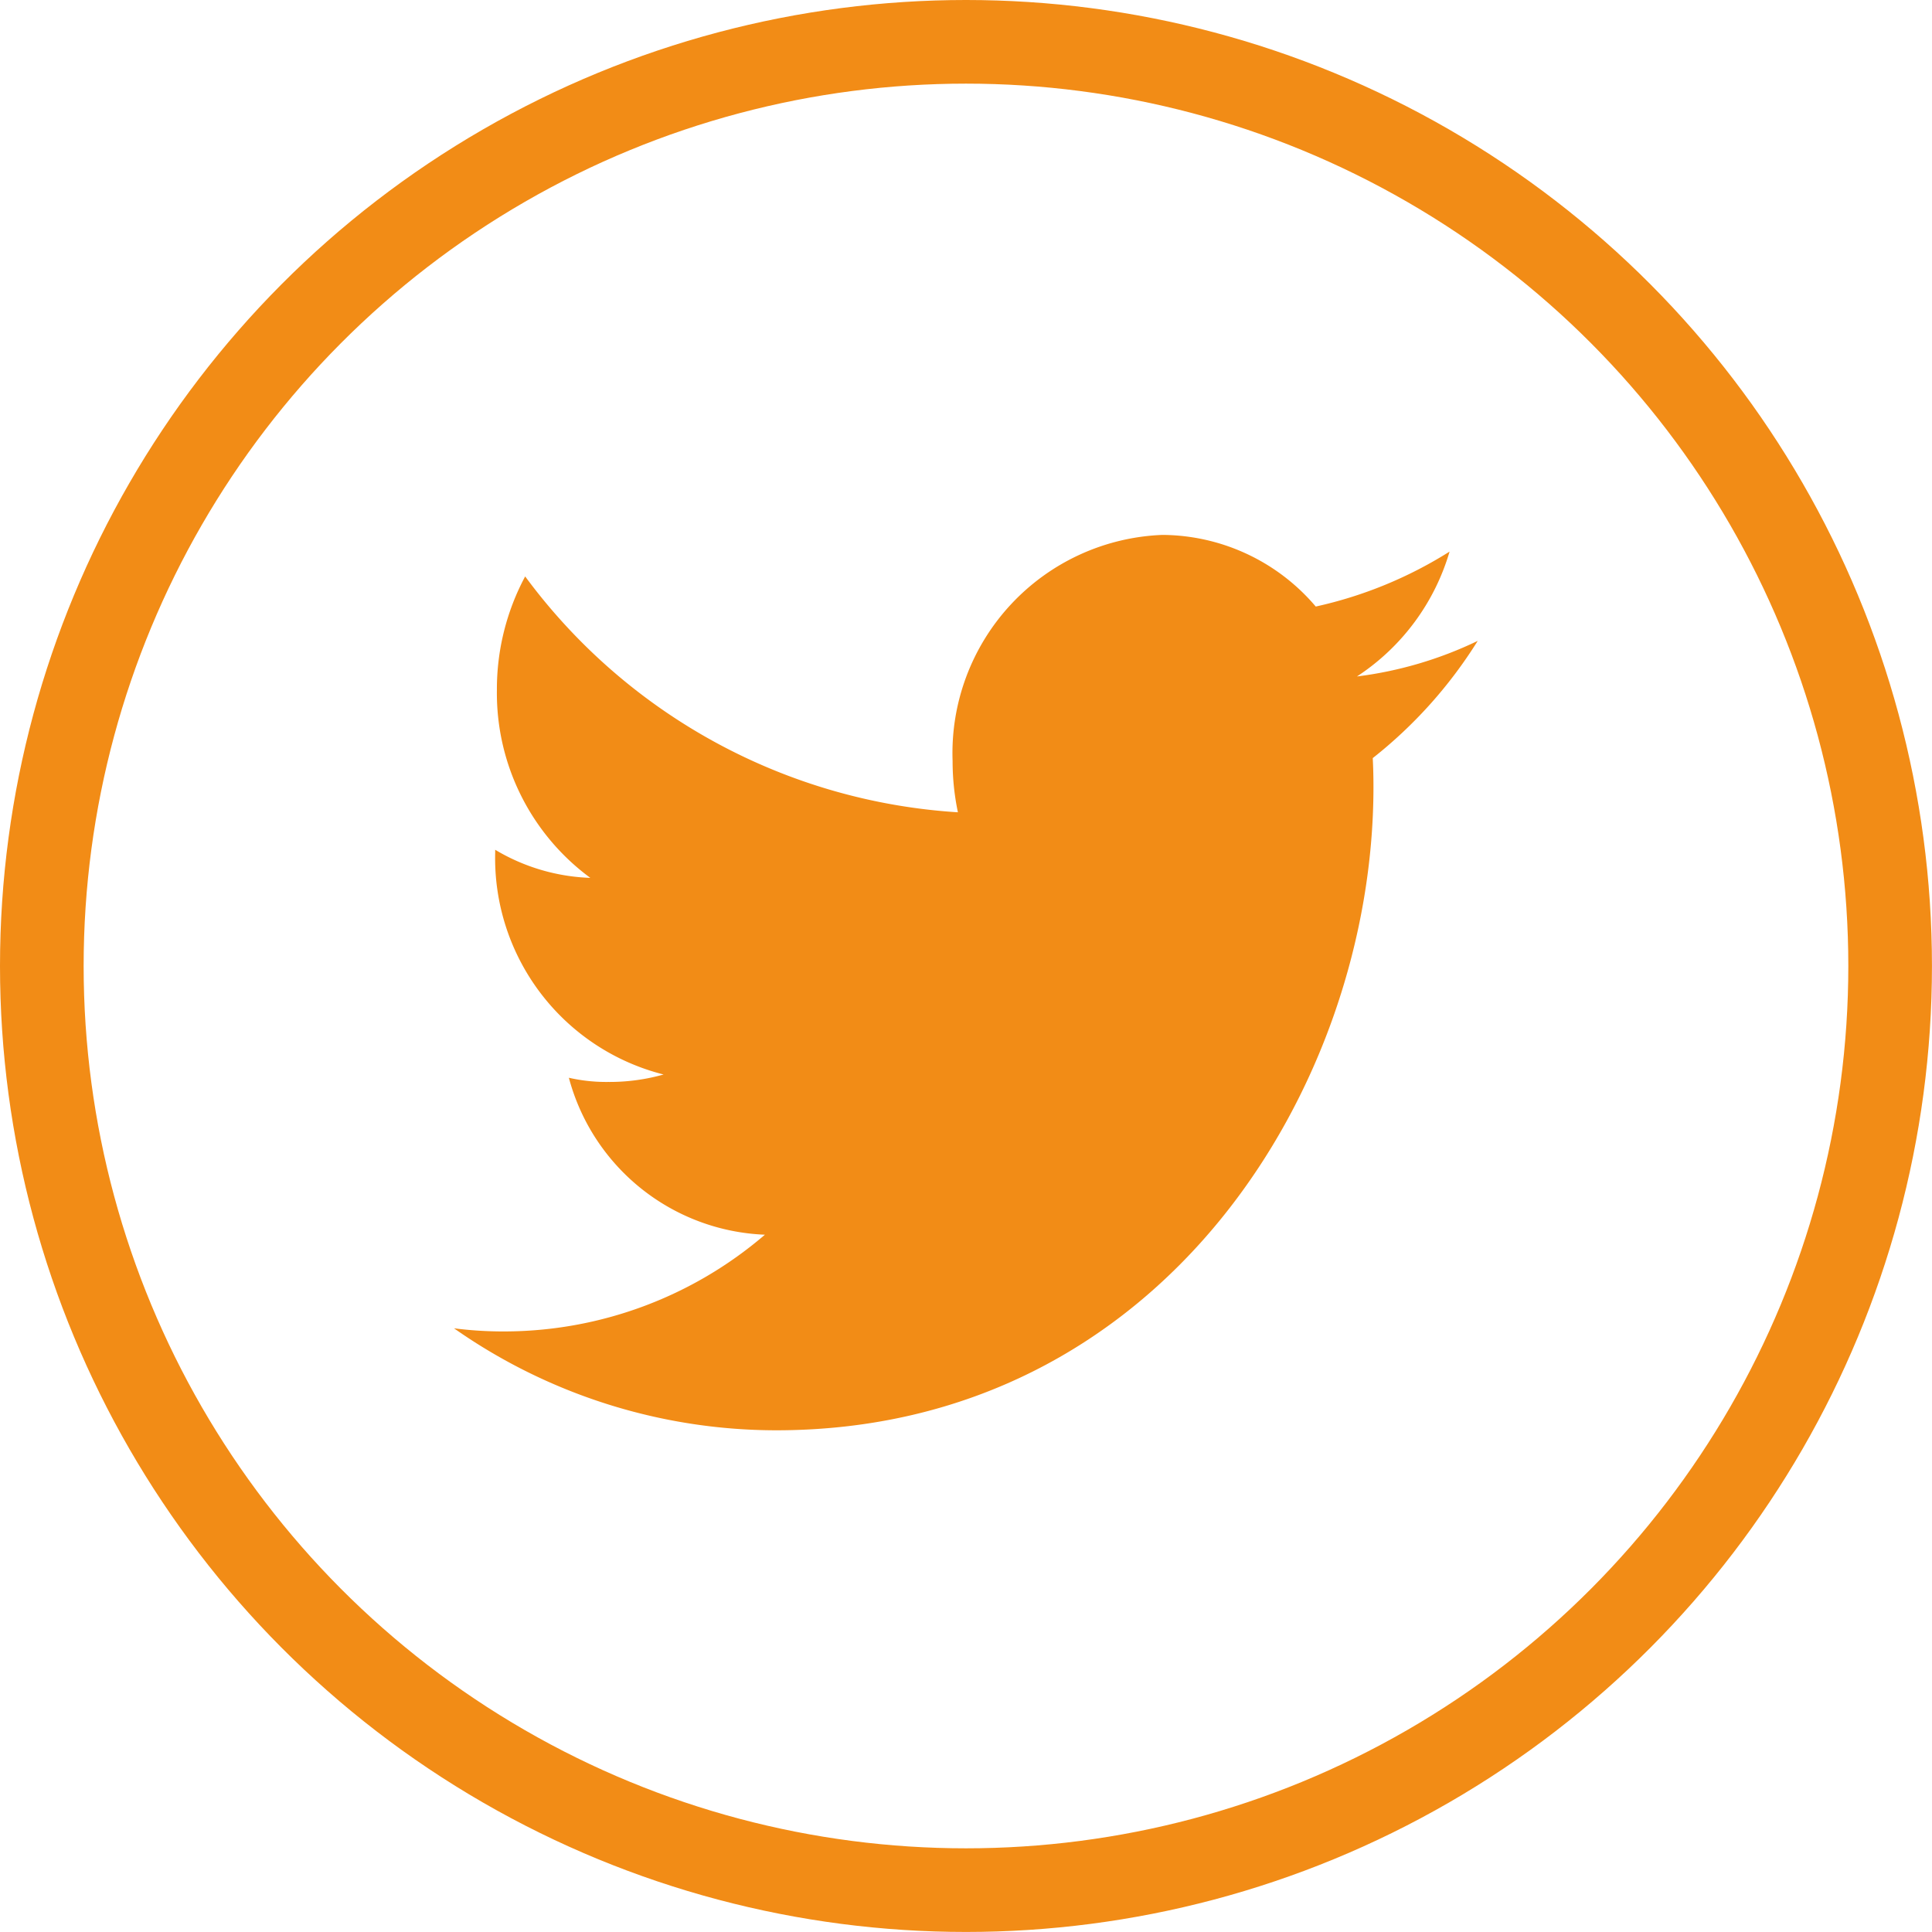 <svg xmlns="http://www.w3.org/2000/svg" width="46.199" height="46.199"><circle data-name="Ellipse 5" cx="22.099" cy="22.099" r="22.099" transform="translate(1 1)" fill="none" stroke="#f28c16" stroke-miterlimit="10" stroke-width="2"/><g data-name="Groupe 435"><g data-name="Groupe 434"><path data-name="Tracé 433" d="M35.336 15.325a9.308 9.308 0 01-2.888.851 5.371 5.371 0 002.215-2.986 10.06 10.06 0 01-3.2 1.314 4.845 4.845 0 00-3.663-1.713 5.222 5.222 0 00-5.021 5.407 5.938 5.938 0 00.127 1.226 13.94 13.94 0 01-10.348-5.64 5.707 5.707 0 00-.676 2.717 5.487 5.487 0 002.234 4.491 4.741 4.741 0 01-2.275-.672v.074a5.336 5.336 0 004.027 5.3 4.75 4.75 0 01-1.326.178 3.991 3.991 0 01-.939-.1 5.059 5.059 0 004.688 3.753 9.585 9.585 0 01-6.235 2.313 9.209 9.209 0 01-1.2-.075 13.428 13.428 0 007.7 2.439c9.234 0 14.287-8.24 14.287-15.382 0-.229-.005-.461-.017-.692a10.947 10.947 0 002.51-2.803z" fill="#f28c16"/></g></g></svg>